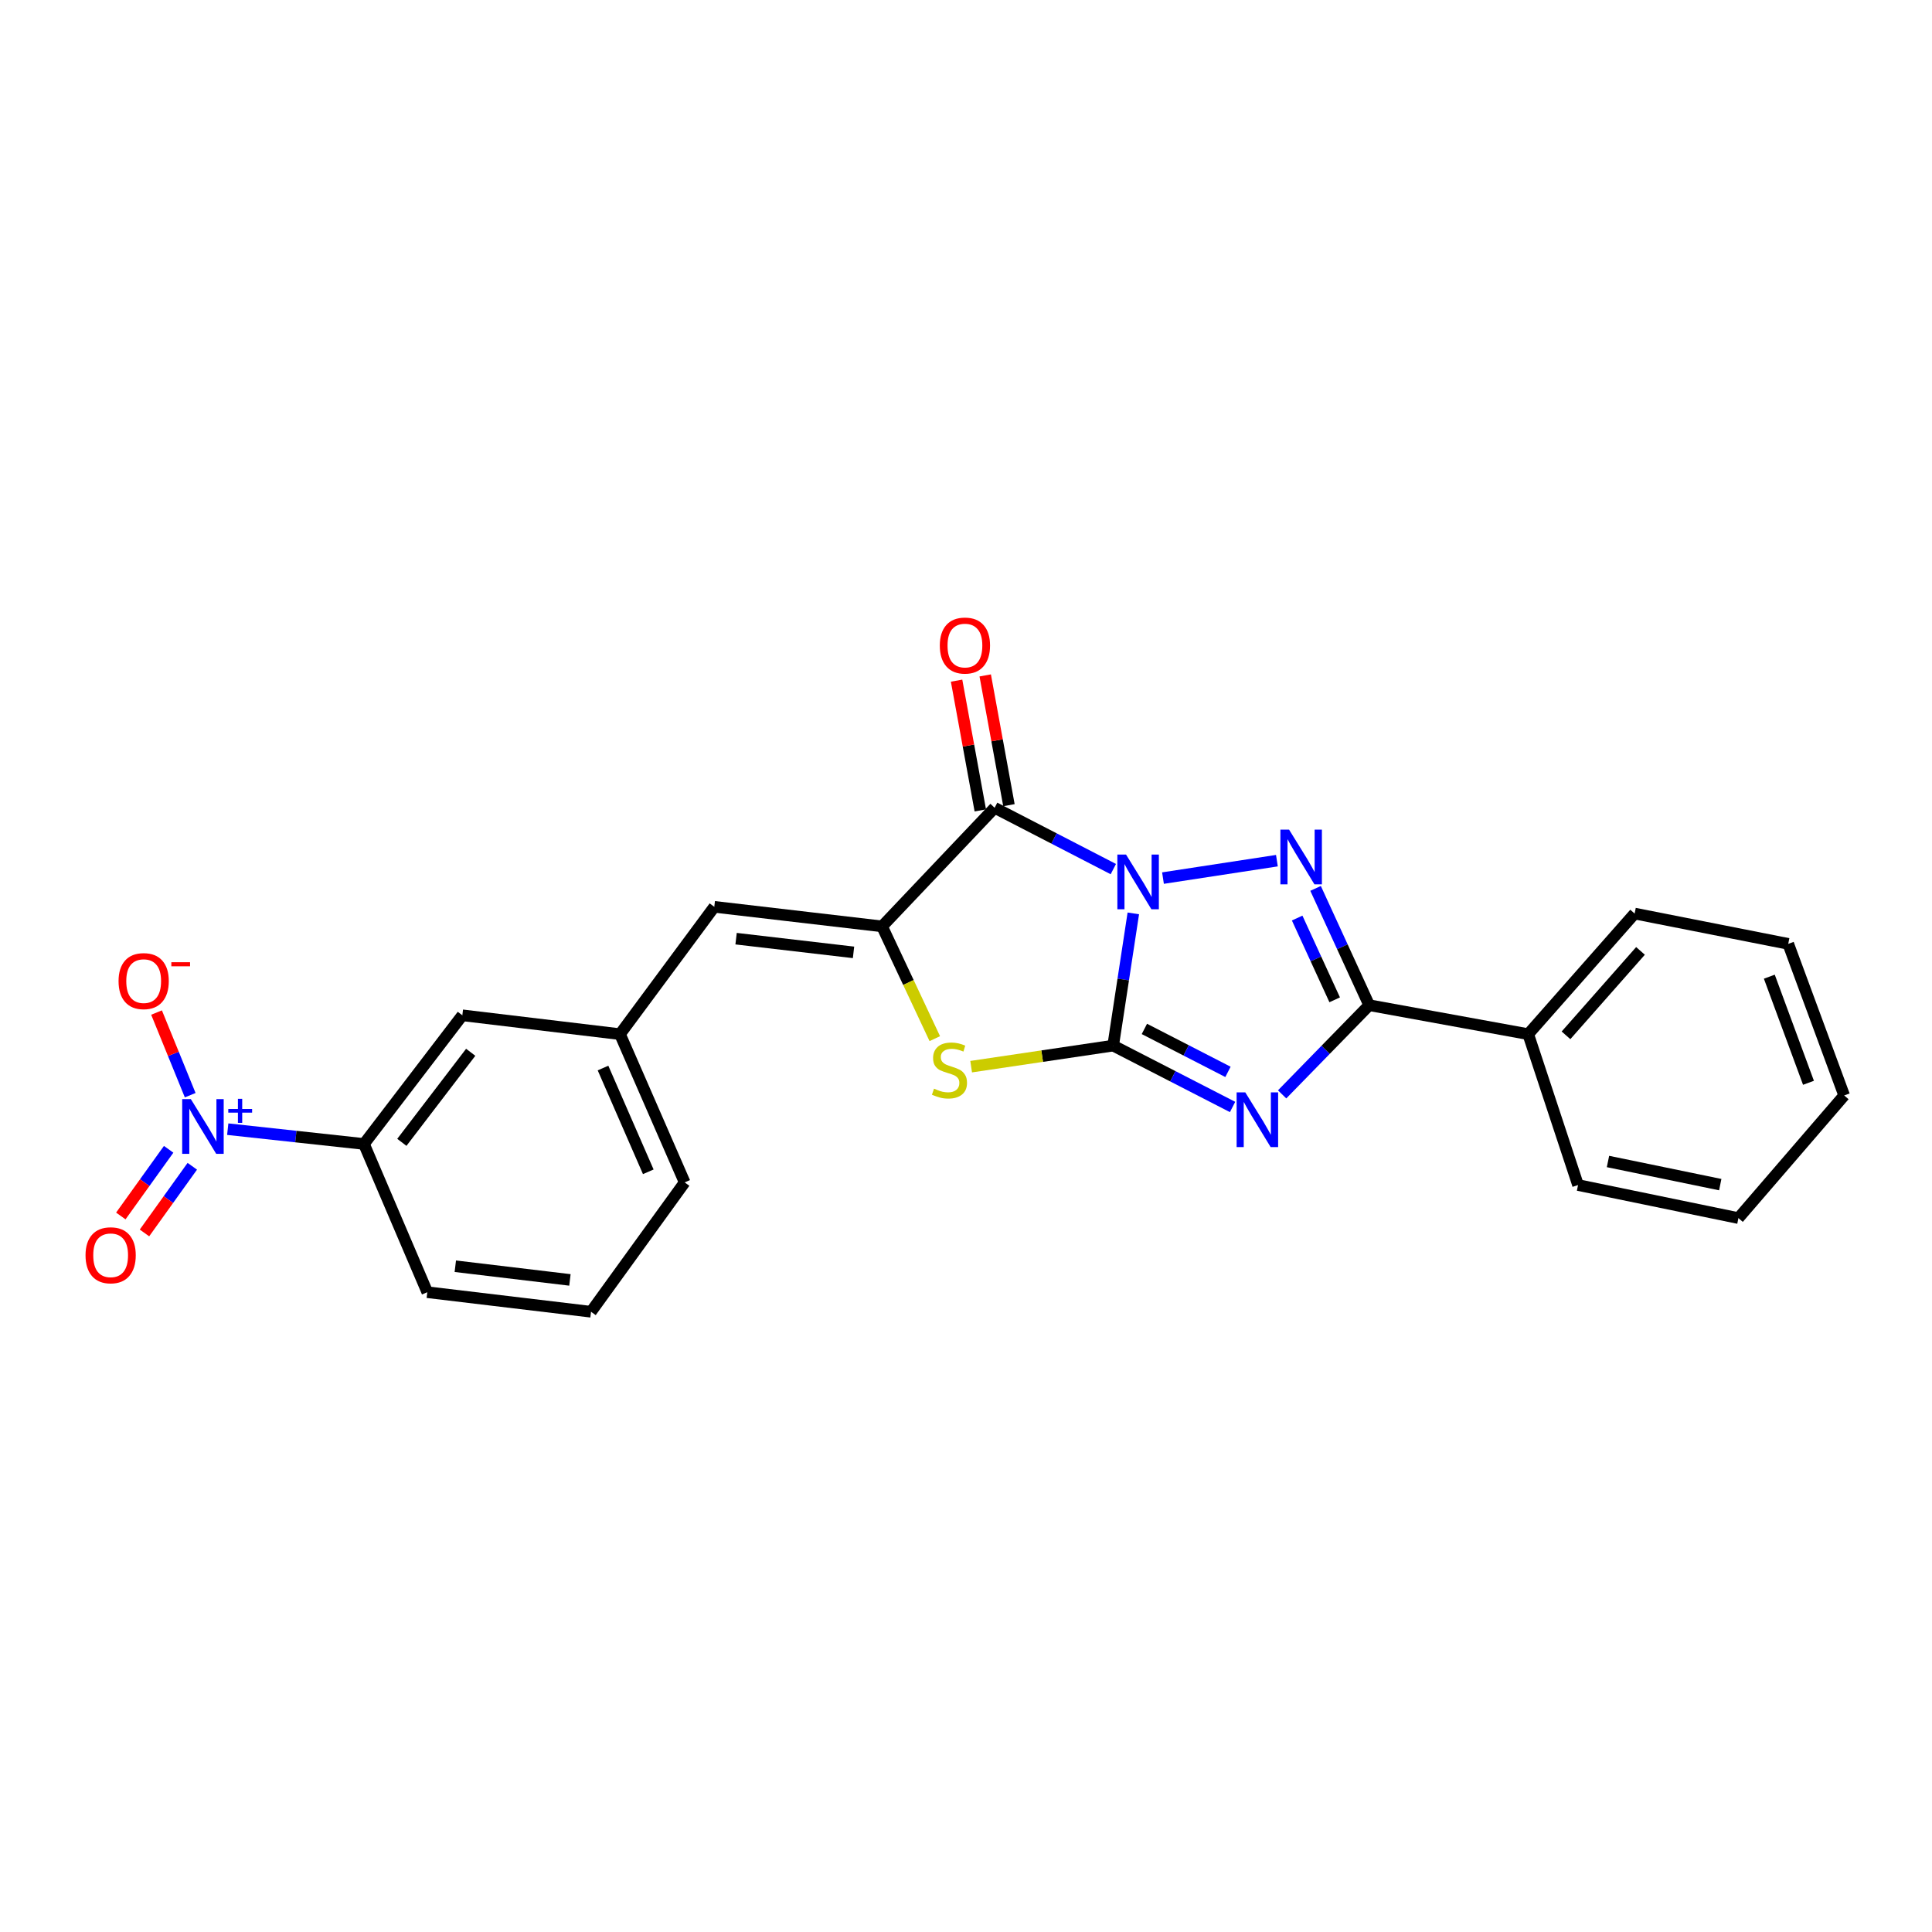 <?xml version='1.0' encoding='iso-8859-1'?>
<svg version='1.1' baseProfile='full'
              xmlns='http://www.w3.org/2000/svg'
                      xmlns:rdkit='http://www.rdkit.org/xml'
                      xmlns:xlink='http://www.w3.org/1999/xlink'
                  xml:space='preserve'
width='1000px' height='1000px' viewBox='0 0 1000 1000'>
<!-- END OF HEADER -->
<rect style='opacity:1.0;fill:#FFFFFF;stroke:none' width='1000' height='1000' x='0' y='0'> </rect>
<path class='bond-0' d='M 586.603,472.771 L 581.387,506.988' style='fill:none;fill-rule:evenodd;stroke:#0000FF;stroke-width:6px;stroke-linecap:butt;stroke-linejoin:miter;stroke-opacity:1' />
<path class='bond-0' d='M 581.387,506.988 L 576.172,541.205' style='fill:none;fill-rule:evenodd;stroke:#000000;stroke-width:6px;stroke-linecap:butt;stroke-linejoin:miter;stroke-opacity:1' />
<path class='bond-2' d='M 601.962,454.499 L 660.925,445.48' style='fill:none;fill-rule:evenodd;stroke:#0000FF;stroke-width:6px;stroke-linecap:butt;stroke-linejoin:miter;stroke-opacity:1' />
<path class='bond-3' d='M 576.258,449.843 L 545.536,433.978' style='fill:none;fill-rule:evenodd;stroke:#0000FF;stroke-width:6px;stroke-linecap:butt;stroke-linejoin:miter;stroke-opacity:1' />
<path class='bond-3' d='M 545.536,433.978 L 514.815,418.113' style='fill:none;fill-rule:evenodd;stroke:#000000;stroke-width:6px;stroke-linecap:butt;stroke-linejoin:miter;stroke-opacity:1' />
<path class='bond-1' d='M 576.172,541.205 L 607.074,557.087' style='fill:none;fill-rule:evenodd;stroke:#000000;stroke-width:6px;stroke-linecap:butt;stroke-linejoin:miter;stroke-opacity:1' />
<path class='bond-1' d='M 607.074,557.087 L 637.976,572.969' style='fill:none;fill-rule:evenodd;stroke:#0000FF;stroke-width:6px;stroke-linecap:butt;stroke-linejoin:miter;stroke-opacity:1' />
<path class='bond-1' d='M 592.33,532.568 L 613.961,543.686' style='fill:none;fill-rule:evenodd;stroke:#000000;stroke-width:6px;stroke-linecap:butt;stroke-linejoin:miter;stroke-opacity:1' />
<path class='bond-1' d='M 613.961,543.686 L 635.593,554.804' style='fill:none;fill-rule:evenodd;stroke:#0000FF;stroke-width:6px;stroke-linecap:butt;stroke-linejoin:miter;stroke-opacity:1' />
<path class='bond-6' d='M 576.172,541.205 L 539.418,546.655' style='fill:none;fill-rule:evenodd;stroke:#000000;stroke-width:6px;stroke-linecap:butt;stroke-linejoin:miter;stroke-opacity:1' />
<path class='bond-6' d='M 539.418,546.655 L 502.665,552.105' style='fill:none;fill-rule:evenodd;stroke:#CCCC00;stroke-width:6px;stroke-linecap:butt;stroke-linejoin:miter;stroke-opacity:1' />
<path class='bond-24' d='M 663.625,566.445 L 686.157,543.366' style='fill:none;fill-rule:evenodd;stroke:#0000FF;stroke-width:6px;stroke-linecap:butt;stroke-linejoin:miter;stroke-opacity:1' />
<path class='bond-24' d='M 686.157,543.366 L 708.689,520.286' style='fill:none;fill-rule:evenodd;stroke:#000000;stroke-width:6px;stroke-linecap:butt;stroke-linejoin:miter;stroke-opacity:1' />
<path class='bond-5' d='M 680.941,459.831 L 694.815,490.058' style='fill:none;fill-rule:evenodd;stroke:#0000FF;stroke-width:6px;stroke-linecap:butt;stroke-linejoin:miter;stroke-opacity:1' />
<path class='bond-5' d='M 694.815,490.058 L 708.689,520.286' style='fill:none;fill-rule:evenodd;stroke:#000000;stroke-width:6px;stroke-linecap:butt;stroke-linejoin:miter;stroke-opacity:1' />
<path class='bond-5' d='M 671.409,475.184 L 681.121,496.344' style='fill:none;fill-rule:evenodd;stroke:#0000FF;stroke-width:6px;stroke-linecap:butt;stroke-linejoin:miter;stroke-opacity:1' />
<path class='bond-5' d='M 681.121,496.344 L 690.833,517.503' style='fill:none;fill-rule:evenodd;stroke:#000000;stroke-width:6px;stroke-linecap:butt;stroke-linejoin:miter;stroke-opacity:1' />
<path class='bond-4' d='M 514.815,418.113 L 456.554,479.496' style='fill:none;fill-rule:evenodd;stroke:#000000;stroke-width:6px;stroke-linecap:butt;stroke-linejoin:miter;stroke-opacity:1' />
<path class='bond-11' d='M 522.225,416.758 L 516.086,383.177' style='fill:none;fill-rule:evenodd;stroke:#000000;stroke-width:6px;stroke-linecap:butt;stroke-linejoin:miter;stroke-opacity:1' />
<path class='bond-11' d='M 516.086,383.177 L 509.946,349.596' style='fill:none;fill-rule:evenodd;stroke:#FF0000;stroke-width:6px;stroke-linecap:butt;stroke-linejoin:miter;stroke-opacity:1' />
<path class='bond-11' d='M 507.404,419.468 L 501.264,385.887' style='fill:none;fill-rule:evenodd;stroke:#000000;stroke-width:6px;stroke-linecap:butt;stroke-linejoin:miter;stroke-opacity:1' />
<path class='bond-11' d='M 501.264,385.887 L 495.124,352.306' style='fill:none;fill-rule:evenodd;stroke:#FF0000;stroke-width:6px;stroke-linecap:butt;stroke-linejoin:miter;stroke-opacity:1' />
<path class='bond-8' d='M 456.554,479.496 L 369.716,469.367' style='fill:none;fill-rule:evenodd;stroke:#000000;stroke-width:6px;stroke-linecap:butt;stroke-linejoin:miter;stroke-opacity:1' />
<path class='bond-8' d='M 441.783,492.942 L 380.997,485.852' style='fill:none;fill-rule:evenodd;stroke:#000000;stroke-width:6px;stroke-linecap:butt;stroke-linejoin:miter;stroke-opacity:1' />
<path class='bond-25' d='M 456.554,479.496 L 470.201,508.547' style='fill:none;fill-rule:evenodd;stroke:#000000;stroke-width:6px;stroke-linecap:butt;stroke-linejoin:miter;stroke-opacity:1' />
<path class='bond-25' d='M 470.201,508.547 L 483.847,537.598' style='fill:none;fill-rule:evenodd;stroke:#CCCC00;stroke-width:6px;stroke-linecap:butt;stroke-linejoin:miter;stroke-opacity:1' />
<path class='bond-13' d='M 708.689,520.286 L 790.998,535.278' style='fill:none;fill-rule:evenodd;stroke:#000000;stroke-width:6px;stroke-linecap:butt;stroke-linejoin:miter;stroke-opacity:1' />
<path class='bond-7' d='M 117.878,584.453 L 153.134,588.284' style='fill:none;fill-rule:evenodd;stroke:#0000FF;stroke-width:6px;stroke-linecap:butt;stroke-linejoin:miter;stroke-opacity:1' />
<path class='bond-7' d='M 153.134,588.284 L 188.39,592.115' style='fill:none;fill-rule:evenodd;stroke:#000000;stroke-width:6px;stroke-linecap:butt;stroke-linejoin:miter;stroke-opacity:1' />
<path class='bond-10' d='M 98.447,566.865 L 89.736,545.48' style='fill:none;fill-rule:evenodd;stroke:#0000FF;stroke-width:6px;stroke-linecap:butt;stroke-linejoin:miter;stroke-opacity:1' />
<path class='bond-10' d='M 89.736,545.48 L 81.026,524.095' style='fill:none;fill-rule:evenodd;stroke:#FF0000;stroke-width:6px;stroke-linecap:butt;stroke-linejoin:miter;stroke-opacity:1' />
<path class='bond-12' d='M 87.293,594.876 L 74.914,612.131' style='fill:none;fill-rule:evenodd;stroke:#0000FF;stroke-width:6px;stroke-linecap:butt;stroke-linejoin:miter;stroke-opacity:1' />
<path class='bond-12' d='M 74.914,612.131 L 62.535,629.386' style='fill:none;fill-rule:evenodd;stroke:#FF0000;stroke-width:6px;stroke-linecap:butt;stroke-linejoin:miter;stroke-opacity:1' />
<path class='bond-12' d='M 99.535,603.659 L 87.156,620.914' style='fill:none;fill-rule:evenodd;stroke:#0000FF;stroke-width:6px;stroke-linecap:butt;stroke-linejoin:miter;stroke-opacity:1' />
<path class='bond-12' d='M 87.156,620.914 L 74.778,638.169' style='fill:none;fill-rule:evenodd;stroke:#FF0000;stroke-width:6px;stroke-linecap:butt;stroke-linejoin:miter;stroke-opacity:1' />
<path class='bond-14' d='M 369.716,469.367 L 320.907,535.278' style='fill:none;fill-rule:evenodd;stroke:#000000;stroke-width:6px;stroke-linecap:butt;stroke-linejoin:miter;stroke-opacity:1' />
<path class='bond-9' d='M 188.39,592.115 L 239.309,525.518' style='fill:none;fill-rule:evenodd;stroke:#000000;stroke-width:6px;stroke-linecap:butt;stroke-linejoin:miter;stroke-opacity:1' />
<path class='bond-9' d='M 207.997,591.277 L 243.641,544.659' style='fill:none;fill-rule:evenodd;stroke:#000000;stroke-width:6px;stroke-linecap:butt;stroke-linejoin:miter;stroke-opacity:1' />
<path class='bond-27' d='M 188.39,592.115 L 221.17,668.841' style='fill:none;fill-rule:evenodd;stroke:#000000;stroke-width:6px;stroke-linecap:butt;stroke-linejoin:miter;stroke-opacity:1' />
<path class='bond-19' d='M 790.998,535.278 L 846.086,472.858' style='fill:none;fill-rule:evenodd;stroke:#000000;stroke-width:6px;stroke-linecap:butt;stroke-linejoin:miter;stroke-opacity:1' />
<path class='bond-19' d='M 810.558,535.885 L 849.12,492.191' style='fill:none;fill-rule:evenodd;stroke:#000000;stroke-width:6px;stroke-linecap:butt;stroke-linejoin:miter;stroke-opacity:1' />
<path class='bond-20' d='M 790.998,535.278 L 816.797,613.377' style='fill:none;fill-rule:evenodd;stroke:#000000;stroke-width:6px;stroke-linecap:butt;stroke-linejoin:miter;stroke-opacity:1' />
<path class='bond-15' d='M 320.907,535.278 L 239.309,525.518' style='fill:none;fill-rule:evenodd;stroke:#000000;stroke-width:6px;stroke-linecap:butt;stroke-linejoin:miter;stroke-opacity:1' />
<path class='bond-18' d='M 320.907,535.278 L 354.381,612.004' style='fill:none;fill-rule:evenodd;stroke:#000000;stroke-width:6px;stroke-linecap:butt;stroke-linejoin:miter;stroke-opacity:1' />
<path class='bond-18' d='M 312.118,552.812 L 335.55,606.521' style='fill:none;fill-rule:evenodd;stroke:#000000;stroke-width:6px;stroke-linecap:butt;stroke-linejoin:miter;stroke-opacity:1' />
<path class='bond-16' d='M 221.17,668.841 L 305.915,678.962' style='fill:none;fill-rule:evenodd;stroke:#000000;stroke-width:6px;stroke-linecap:butt;stroke-linejoin:miter;stroke-opacity:1' />
<path class='bond-16' d='M 235.668,655.398 L 294.99,662.483' style='fill:none;fill-rule:evenodd;stroke:#000000;stroke-width:6px;stroke-linecap:butt;stroke-linejoin:miter;stroke-opacity:1' />
<path class='bond-17' d='M 305.915,678.962 L 354.381,612.004' style='fill:none;fill-rule:evenodd;stroke:#000000;stroke-width:6px;stroke-linecap:butt;stroke-linejoin:miter;stroke-opacity:1' />
<path class='bond-21' d='M 846.086,472.858 L 925.591,488.544' style='fill:none;fill-rule:evenodd;stroke:#000000;stroke-width:6px;stroke-linecap:butt;stroke-linejoin:miter;stroke-opacity:1' />
<path class='bond-22' d='M 816.797,613.377 L 899.809,630.487' style='fill:none;fill-rule:evenodd;stroke:#000000;stroke-width:6px;stroke-linecap:butt;stroke-linejoin:miter;stroke-opacity:1' />
<path class='bond-22' d='M 832.29,601.186 L 890.399,613.163' style='fill:none;fill-rule:evenodd;stroke:#000000;stroke-width:6px;stroke-linecap:butt;stroke-linejoin:miter;stroke-opacity:1' />
<path class='bond-26' d='M 925.591,488.544 L 954.545,567.003' style='fill:none;fill-rule:evenodd;stroke:#000000;stroke-width:6px;stroke-linecap:butt;stroke-linejoin:miter;stroke-opacity:1' />
<path class='bond-26' d='M 915.799,505.53 L 936.067,560.451' style='fill:none;fill-rule:evenodd;stroke:#000000;stroke-width:6px;stroke-linecap:butt;stroke-linejoin:miter;stroke-opacity:1' />
<path class='bond-23' d='M 899.809,630.487 L 954.545,567.003' style='fill:none;fill-rule:evenodd;stroke:#000000;stroke-width:6px;stroke-linecap:butt;stroke-linejoin:miter;stroke-opacity:1' />
<path  class='atom-0' d='M 582.828 442.308
L 592.108 457.308
Q 593.028 458.788, 594.508 461.468
Q 595.988 464.148, 596.068 464.308
L 596.068 442.308
L 599.828 442.308
L 599.828 470.628
L 595.948 470.628
L 585.988 454.228
Q 584.828 452.308, 583.588 450.108
Q 582.388 447.908, 582.028 447.228
L 582.028 470.628
L 578.348 470.628
L 578.348 442.308
L 582.828 442.308
' fill='#0000FF'/>
<path  class='atom-2' d='M 644.554 565.408
L 653.834 580.408
Q 654.754 581.888, 656.234 584.568
Q 657.714 587.248, 657.794 587.408
L 657.794 565.408
L 661.554 565.408
L 661.554 593.728
L 657.674 593.728
L 647.714 577.328
Q 646.554 575.408, 645.314 573.208
Q 644.114 571.008, 643.754 570.328
L 643.754 593.728
L 640.074 593.728
L 640.074 565.408
L 644.554 565.408
' fill='#0000FF'/>
<path  class='atom-3' d='M 667.213 429.4
L 676.493 444.4
Q 677.413 445.88, 678.893 448.56
Q 680.373 451.24, 680.453 451.4
L 680.453 429.4
L 684.213 429.4
L 684.213 457.72
L 680.333 457.72
L 670.373 441.32
Q 669.213 439.4, 667.973 437.2
Q 666.773 435, 666.413 434.32
L 666.413 457.72
L 662.733 457.72
L 662.733 429.4
L 667.213 429.4
' fill='#0000FF'/>
<path  class='atom-7' d='M 483.443 563.489
Q 483.763 563.609, 485.083 564.169
Q 486.403 564.729, 487.843 565.089
Q 489.323 565.409, 490.763 565.409
Q 493.443 565.409, 495.003 564.129
Q 496.563 562.809, 496.563 560.529
Q 496.563 558.969, 495.763 558.009
Q 495.003 557.049, 493.803 556.529
Q 492.603 556.009, 490.603 555.409
Q 488.083 554.649, 486.563 553.929
Q 485.083 553.209, 484.003 551.689
Q 482.963 550.169, 482.963 547.609
Q 482.963 544.049, 485.363 541.849
Q 487.803 539.649, 492.603 539.649
Q 495.883 539.649, 499.603 541.209
L 498.683 544.289
Q 495.283 542.889, 492.723 542.889
Q 489.963 542.889, 488.443 544.049
Q 486.923 545.169, 486.963 547.129
Q 486.963 548.649, 487.723 549.569
Q 488.523 550.489, 489.643 551.009
Q 490.803 551.529, 492.723 552.129
Q 495.283 552.929, 496.803 553.729
Q 498.323 554.529, 499.403 556.169
Q 500.523 557.769, 500.523 560.529
Q 500.523 564.449, 497.883 566.569
Q 495.283 568.649, 490.923 568.649
Q 488.403 568.649, 486.483 568.089
Q 484.603 567.569, 482.363 566.649
L 483.443 563.489
' fill='#CCCC00'/>
<path  class='atom-8' d='M 98.782 568.898
L 108.062 583.898
Q 108.982 585.378, 110.462 588.058
Q 111.942 590.738, 112.022 590.898
L 112.022 568.898
L 115.782 568.898
L 115.782 597.218
L 111.902 597.218
L 101.942 580.818
Q 100.782 578.898, 99.543 576.698
Q 98.343 574.498, 97.983 573.818
L 97.983 597.218
L 94.302 597.218
L 94.302 568.898
L 98.782 568.898
' fill='#0000FF'/>
<path  class='atom-8' d='M 118.158 574.003
L 123.148 574.003
L 123.148 568.749
L 125.366 568.749
L 125.366 574.003
L 130.487 574.003
L 130.487 575.904
L 125.366 575.904
L 125.366 581.184
L 123.148 581.184
L 123.148 575.904
L 118.158 575.904
L 118.158 574.003
' fill='#0000FF'/>
<path  class='atom-11' d='M 61.364 507.819
Q 61.364 501.019, 64.724 497.219
Q 68.084 493.419, 74.364 493.419
Q 80.644 493.419, 84.004 497.219
Q 87.364 501.019, 87.364 507.819
Q 87.364 514.699, 83.964 518.619
Q 80.564 522.499, 74.364 522.499
Q 68.124 522.499, 64.724 518.619
Q 61.364 514.739, 61.364 507.819
M 74.364 519.299
Q 78.684 519.299, 81.004 516.419
Q 83.364 513.499, 83.364 507.819
Q 83.364 502.259, 81.004 499.459
Q 78.684 496.619, 74.364 496.619
Q 70.044 496.619, 67.684 499.419
Q 65.364 502.219, 65.364 507.819
Q 65.364 513.539, 67.684 516.419
Q 70.044 519.299, 74.364 519.299
' fill='#FF0000'/>
<path  class='atom-11' d='M 88.684 498.041
L 98.373 498.041
L 98.373 500.153
L 88.684 500.153
L 88.684 498.041
' fill='#FF0000'/>
<path  class='atom-12' d='M 486.446 334.134
Q 486.446 327.334, 489.806 323.534
Q 493.166 319.734, 499.446 319.734
Q 505.726 319.734, 509.086 323.534
Q 512.446 327.334, 512.446 334.134
Q 512.446 341.014, 509.046 344.934
Q 505.646 348.814, 499.446 348.814
Q 493.206 348.814, 489.806 344.934
Q 486.446 341.054, 486.446 334.134
M 499.446 345.614
Q 503.766 345.614, 506.086 342.734
Q 508.446 339.814, 508.446 334.134
Q 508.446 328.574, 506.086 325.774
Q 503.766 322.934, 499.446 322.934
Q 495.126 322.934, 492.766 325.734
Q 490.446 328.534, 490.446 334.134
Q 490.446 339.854, 492.766 342.734
Q 495.126 345.614, 499.446 345.614
' fill='#FF0000'/>
<path  class='atom-13' d='M 44.271 649.727
Q 44.271 642.927, 47.631 639.127
Q 50.991 635.327, 57.271 635.327
Q 63.551 635.327, 66.911 639.127
Q 70.271 642.927, 70.271 649.727
Q 70.271 656.607, 66.871 660.527
Q 63.471 664.407, 57.271 664.407
Q 51.031 664.407, 47.631 660.527
Q 44.271 656.647, 44.271 649.727
M 57.271 661.207
Q 61.591 661.207, 63.911 658.327
Q 66.271 655.407, 66.271 649.727
Q 66.271 644.167, 63.911 641.367
Q 61.591 638.527, 57.271 638.527
Q 52.951 638.527, 50.591 641.327
Q 48.271 644.127, 48.271 649.727
Q 48.271 655.447, 50.591 658.327
Q 52.951 661.207, 57.271 661.207
' fill='#FF0000'/>
</svg>
